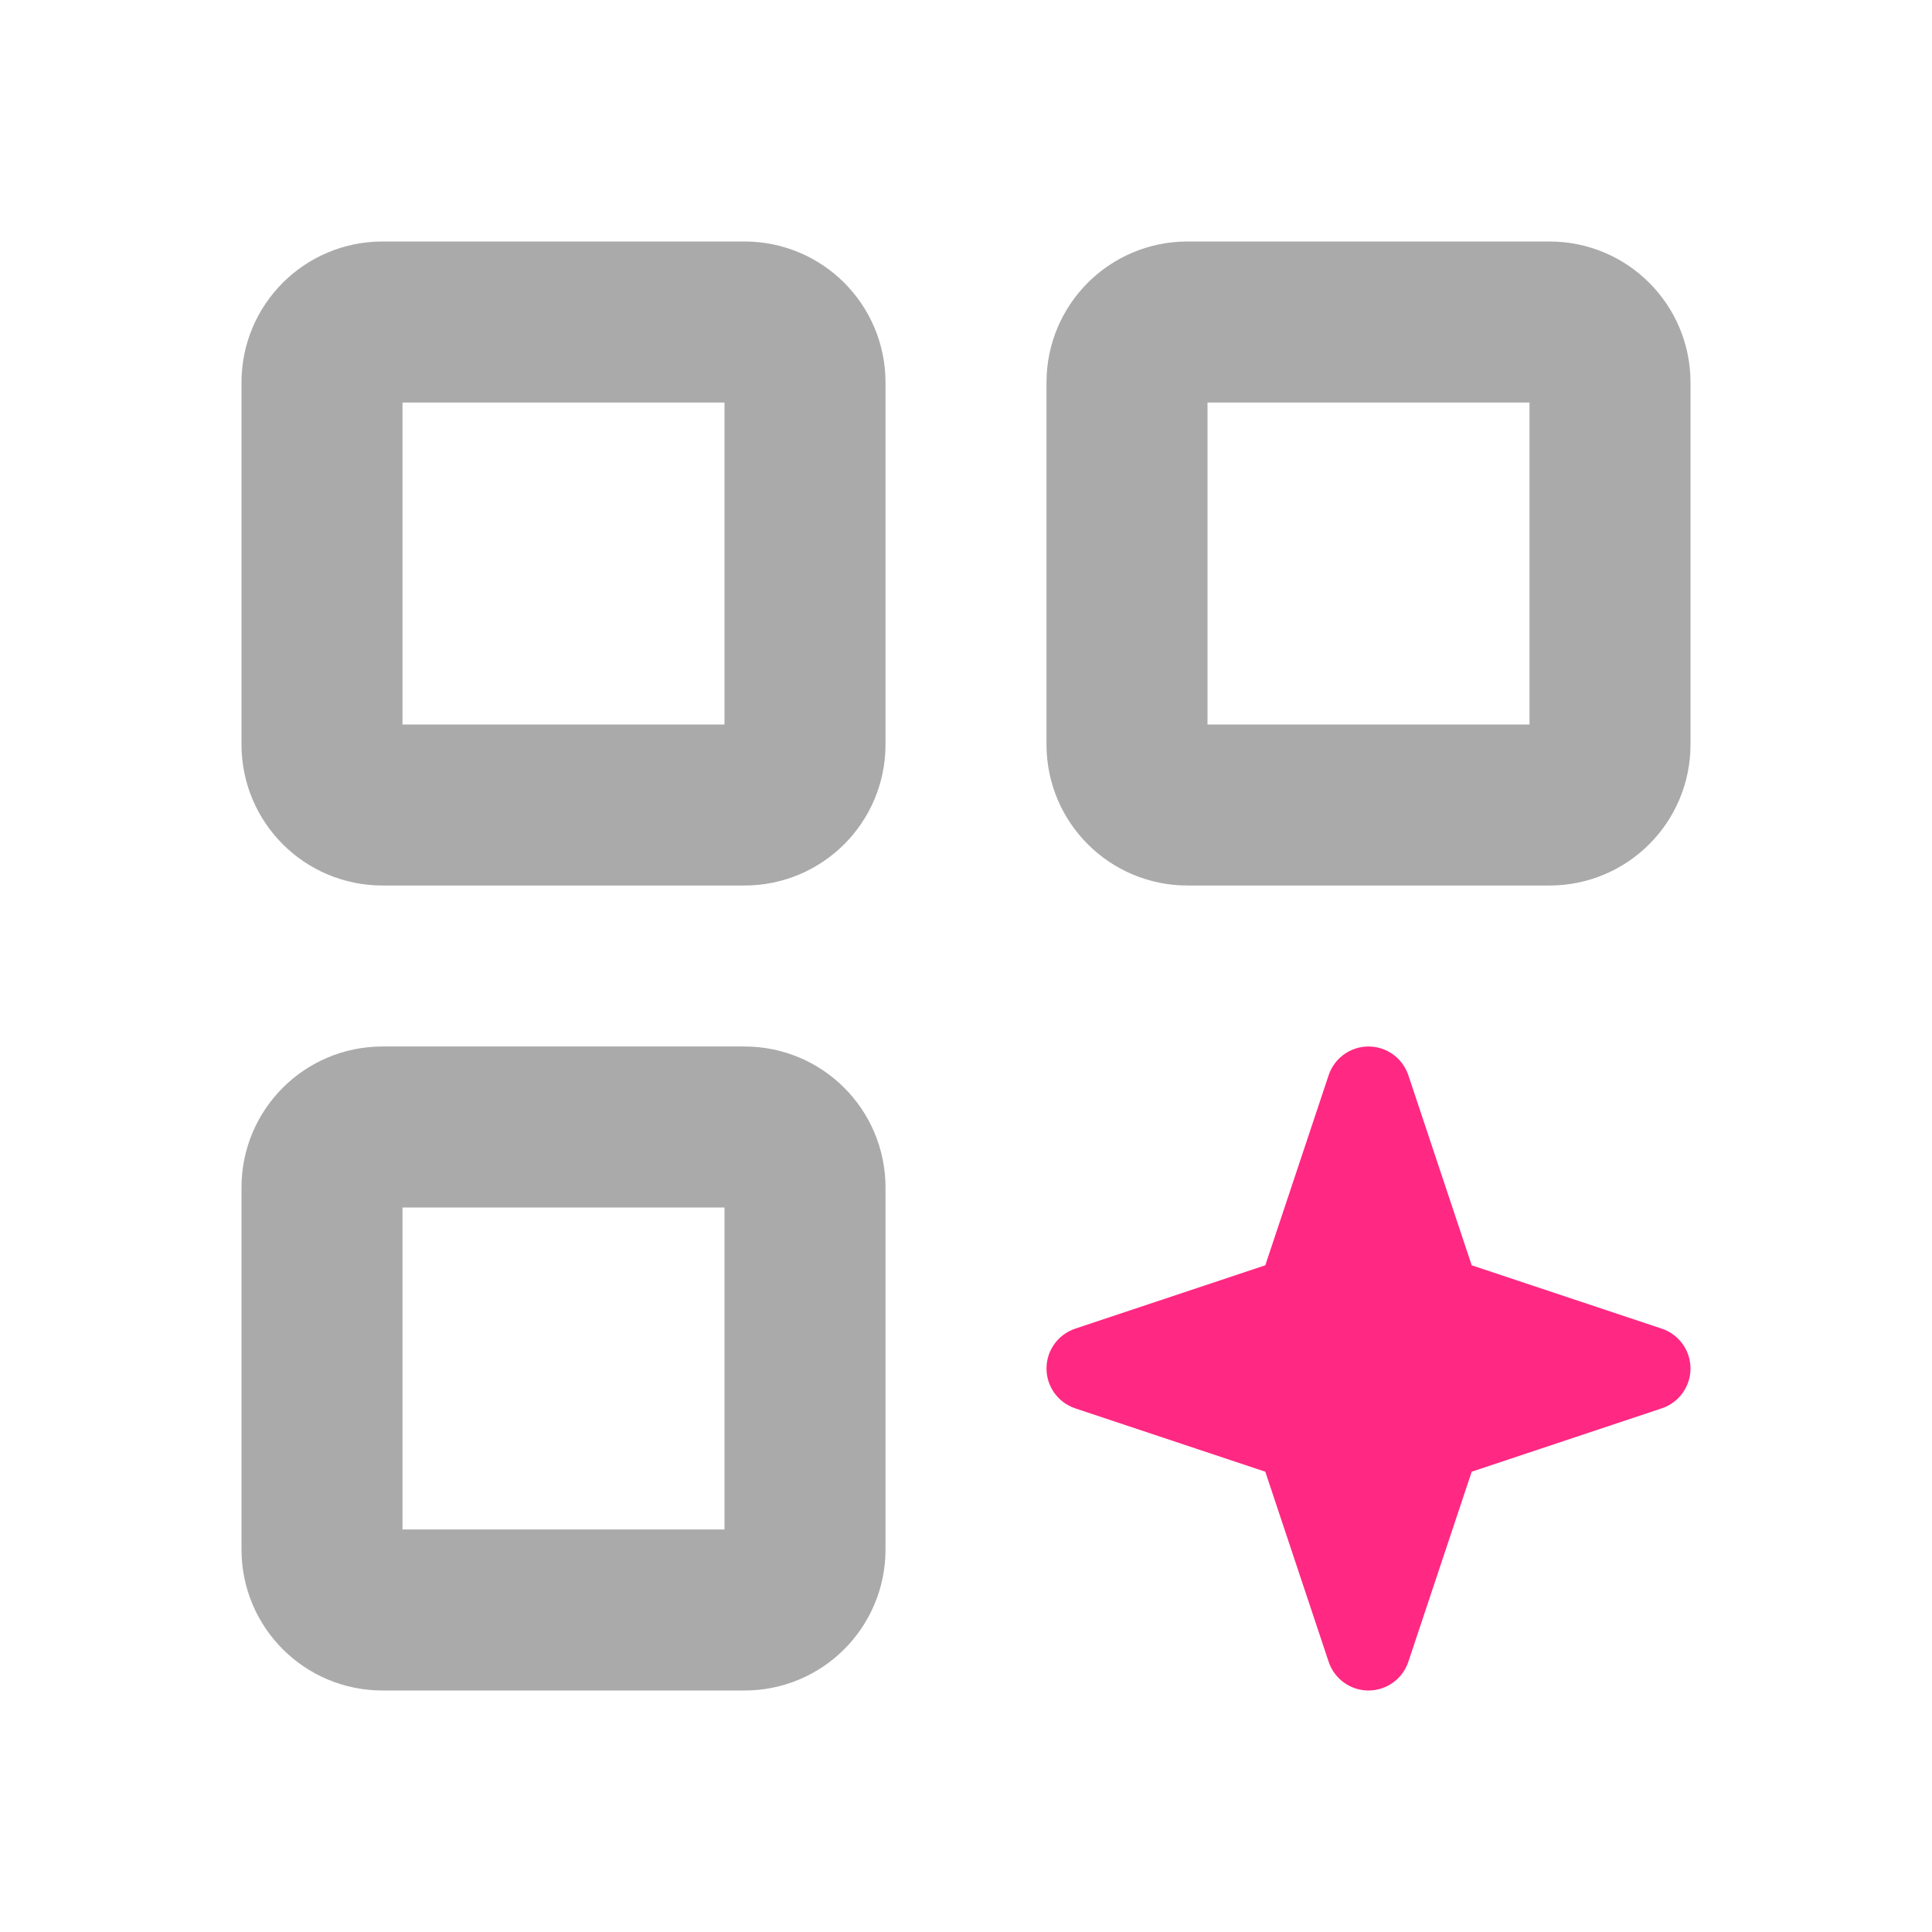 <svg width="24" height="24" viewBox="0 0 24 24" fill="none" xmlns="http://www.w3.org/2000/svg">
<g clip-path="url(#clip0_7026_8252)">
<path d="M9.25 4H4.75C4.336 4 4 4.336 4 4.75V9.25C4 9.664 4.336 10 4.75 10H9.25C9.664 10 10 9.664 10 9.25V4.75C10 4.336 9.664 4 9.25 4Z" stroke="#AAAAAA" stroke-width="2" stroke-linecap="round" stroke-linejoin="round"/>
<path d="M19.25 4H14.75C14.336 4 14 4.336 14 4.75V9.25C14 9.664 14.336 10 14.75 10H19.25C19.664 10 20 9.664 20 9.25V4.75C20 4.336 19.664 4 19.25 4Z" stroke="#AAAAAA" stroke-width="2" stroke-linecap="round" stroke-linejoin="round"/>
<path d="M9.25 14H4.75C4.336 14 4 14.336 4 14.75V19.25C4 19.664 4.336 20 4.75 20H9.25C9.664 20 10 19.664 10 19.25V14.75C10 14.336 9.664 14 9.25 14Z" stroke="#AAAAAA" stroke-width="2" stroke-linecap="round" stroke-linejoin="round"/>
<path fill-rule="evenodd" clip-rule="evenodd" d="M17 13C17.225 13 17.424 13.144 17.495 13.357L18.282 15.718L20.643 16.505C20.856 16.576 21 16.775 21 17C21 17.225 20.856 17.424 20.643 17.495L18.282 18.282L17.495 20.643C17.424 20.856 17.225 21 17 21C16.775 21 16.576 20.856 16.505 20.643L15.718 18.282L13.357 17.495C13.144 17.424 13 17.225 13 17C13 16.775 13.144 16.576 13.357 16.505L15.718 15.718L16.505 13.357C16.576 13.144 16.775 13 17 13Z" fill="#FF2882"/>
</g>
<defs>
<clipPath id="clip0_7026_8252">
<rect width="24" height="24" fill="white"/>
</clipPath>
</defs>
</svg>
